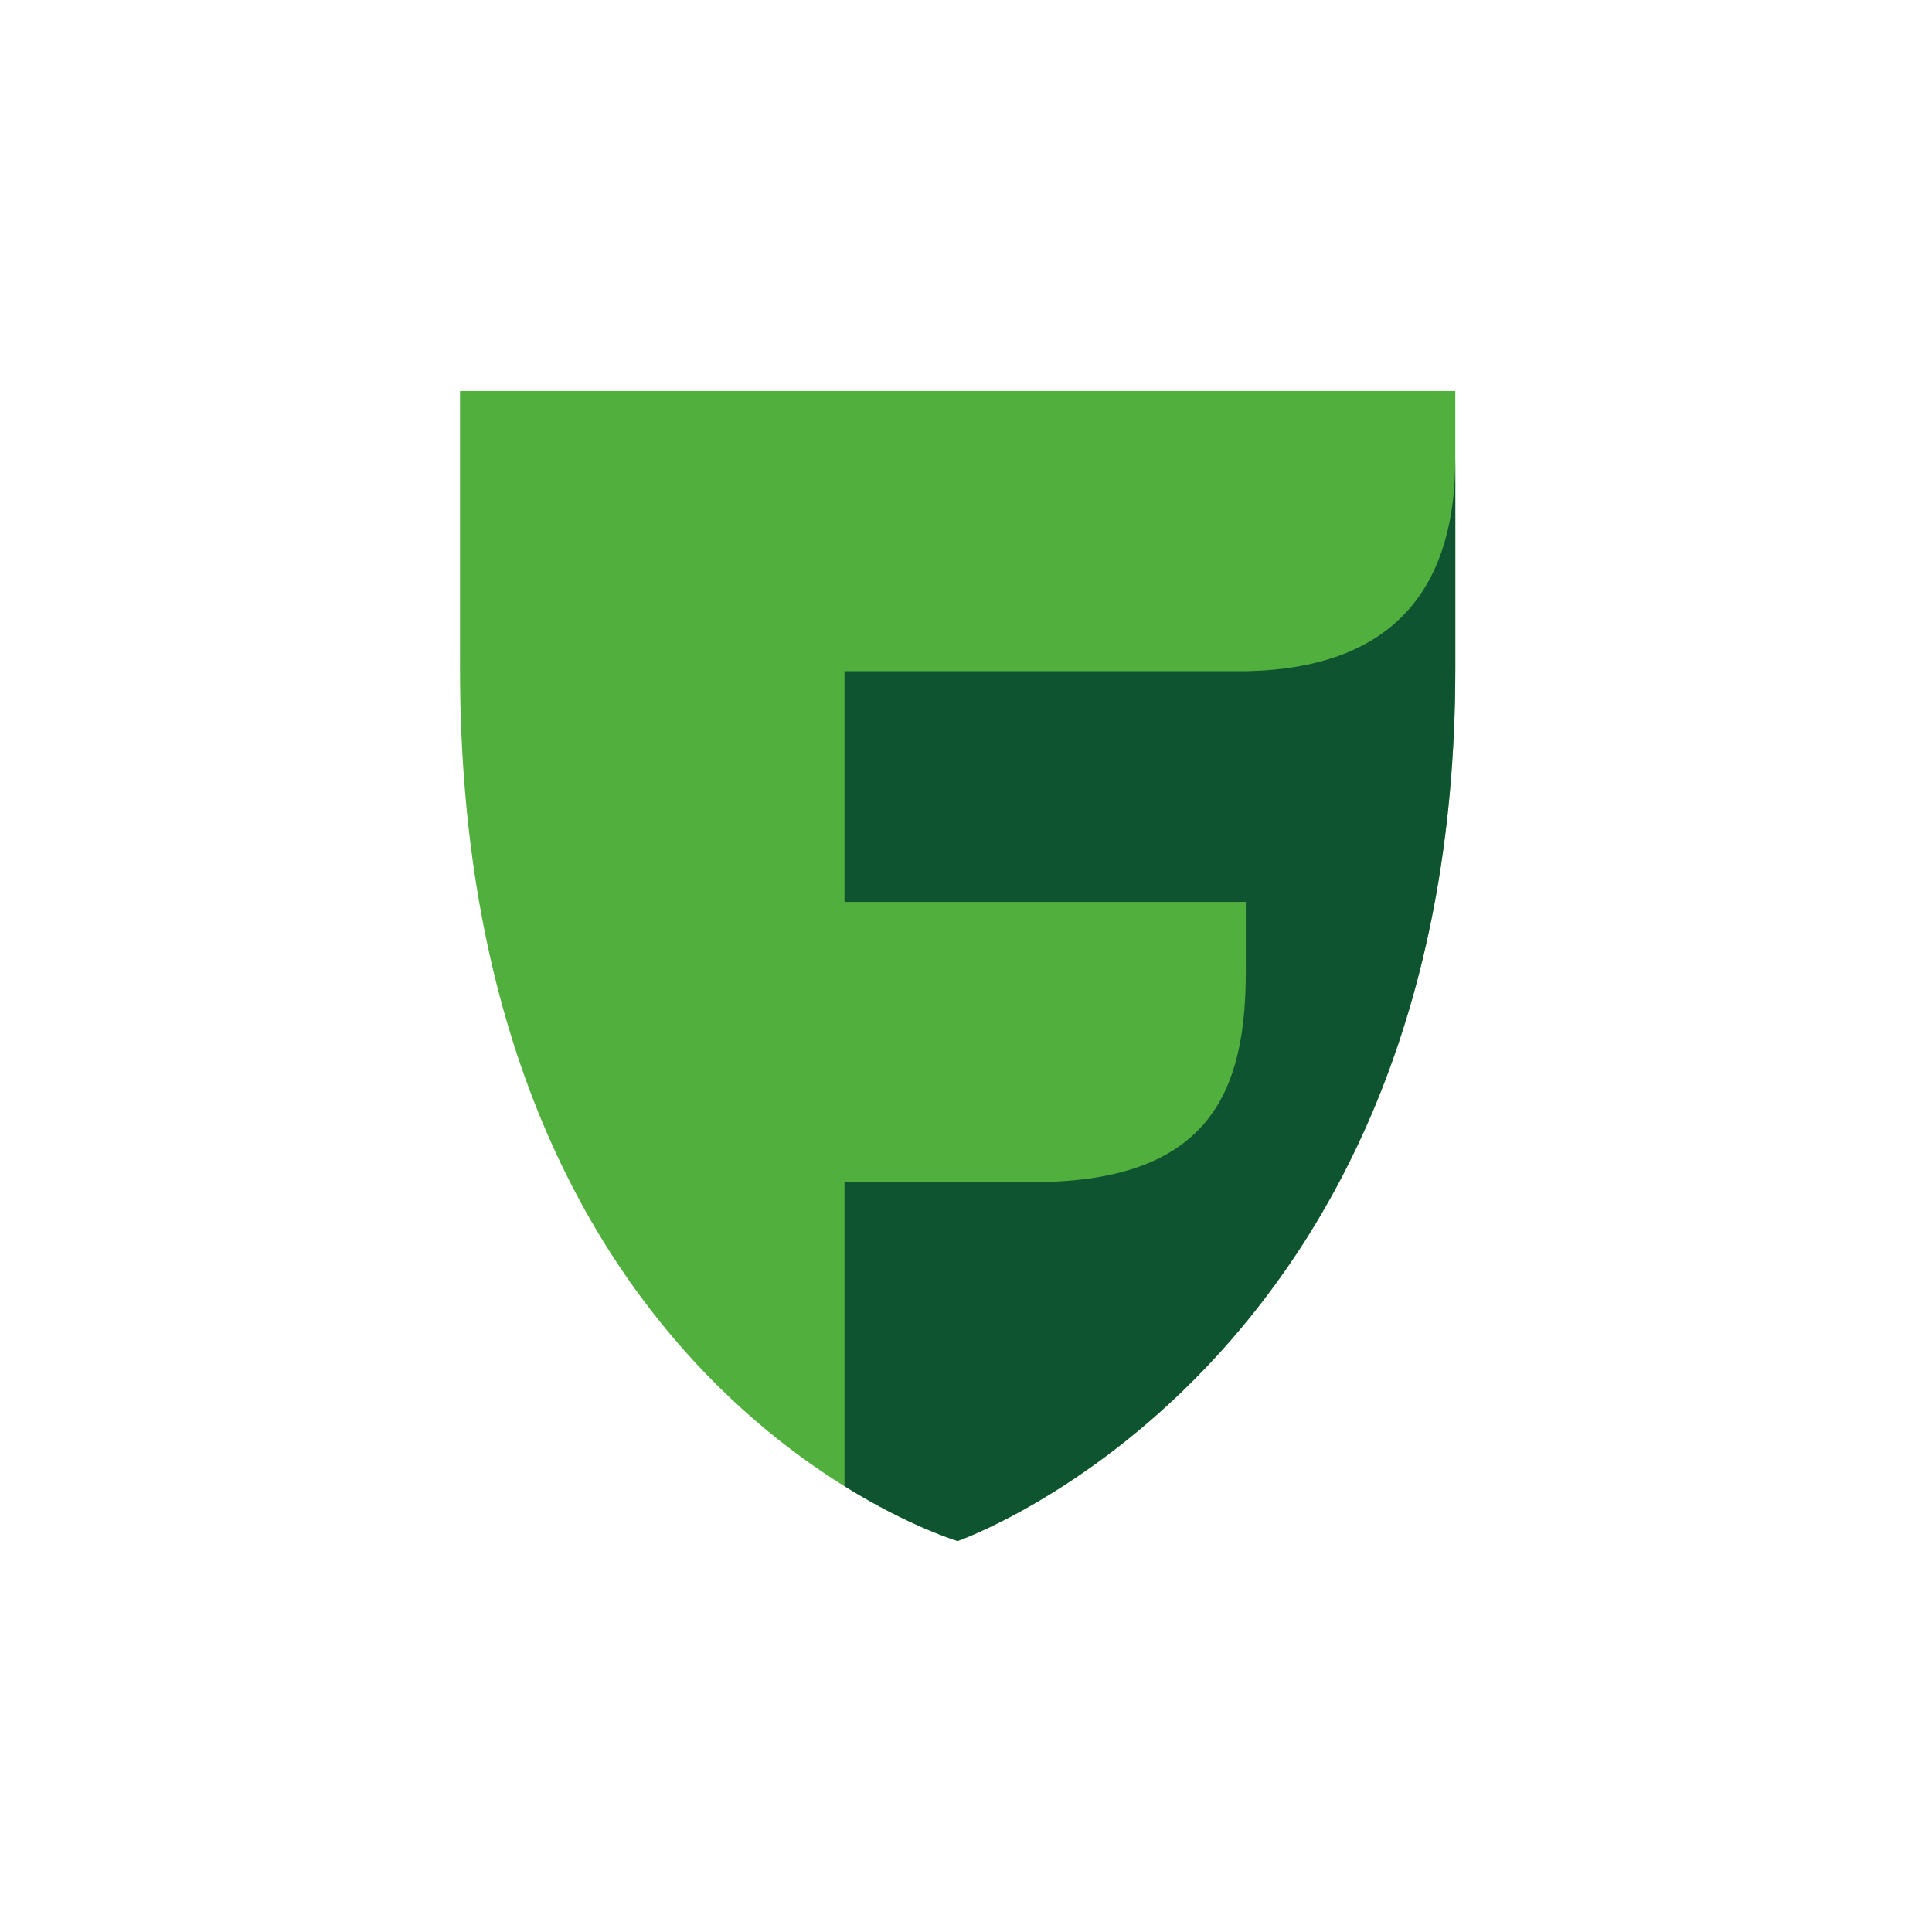 <svg width="84" height="84" viewBox="0 0 84 84" fill="none" xmlns="http://www.w3.org/2000/svg">
<rect x="0" y="0" width="84" height="84" fill="#808080" stroke="none"/>
<g clip-path="url(#clip0_187_208)">
<rect width="84" height="84" fill="white"/>
<path d="M41.637 67C41.637 67 20 60.62 20 29.068V17H63.274V29.068C63.274 59.467 41.637 67 41.637 67Z" fill="#51AF3D"/>
<path d="M54.128 29.183H36.718V39.214H54.166V42.211C54.166 47.284 52.744 51.358 45.019 51.397H36.718V64.617C39.562 66.385 41.637 67 41.637 67C41.637 67 63.274 59.467 63.274 29.068V19.959C63.274 25.071 61.045 29.068 54.128 29.183Z" fill="#0F5431"/>
</g>
<defs>
<clipPath id="clip0_187_208">
<rect width="84" height="84" fill="white"/>
</clipPath>
</defs>
</svg>
